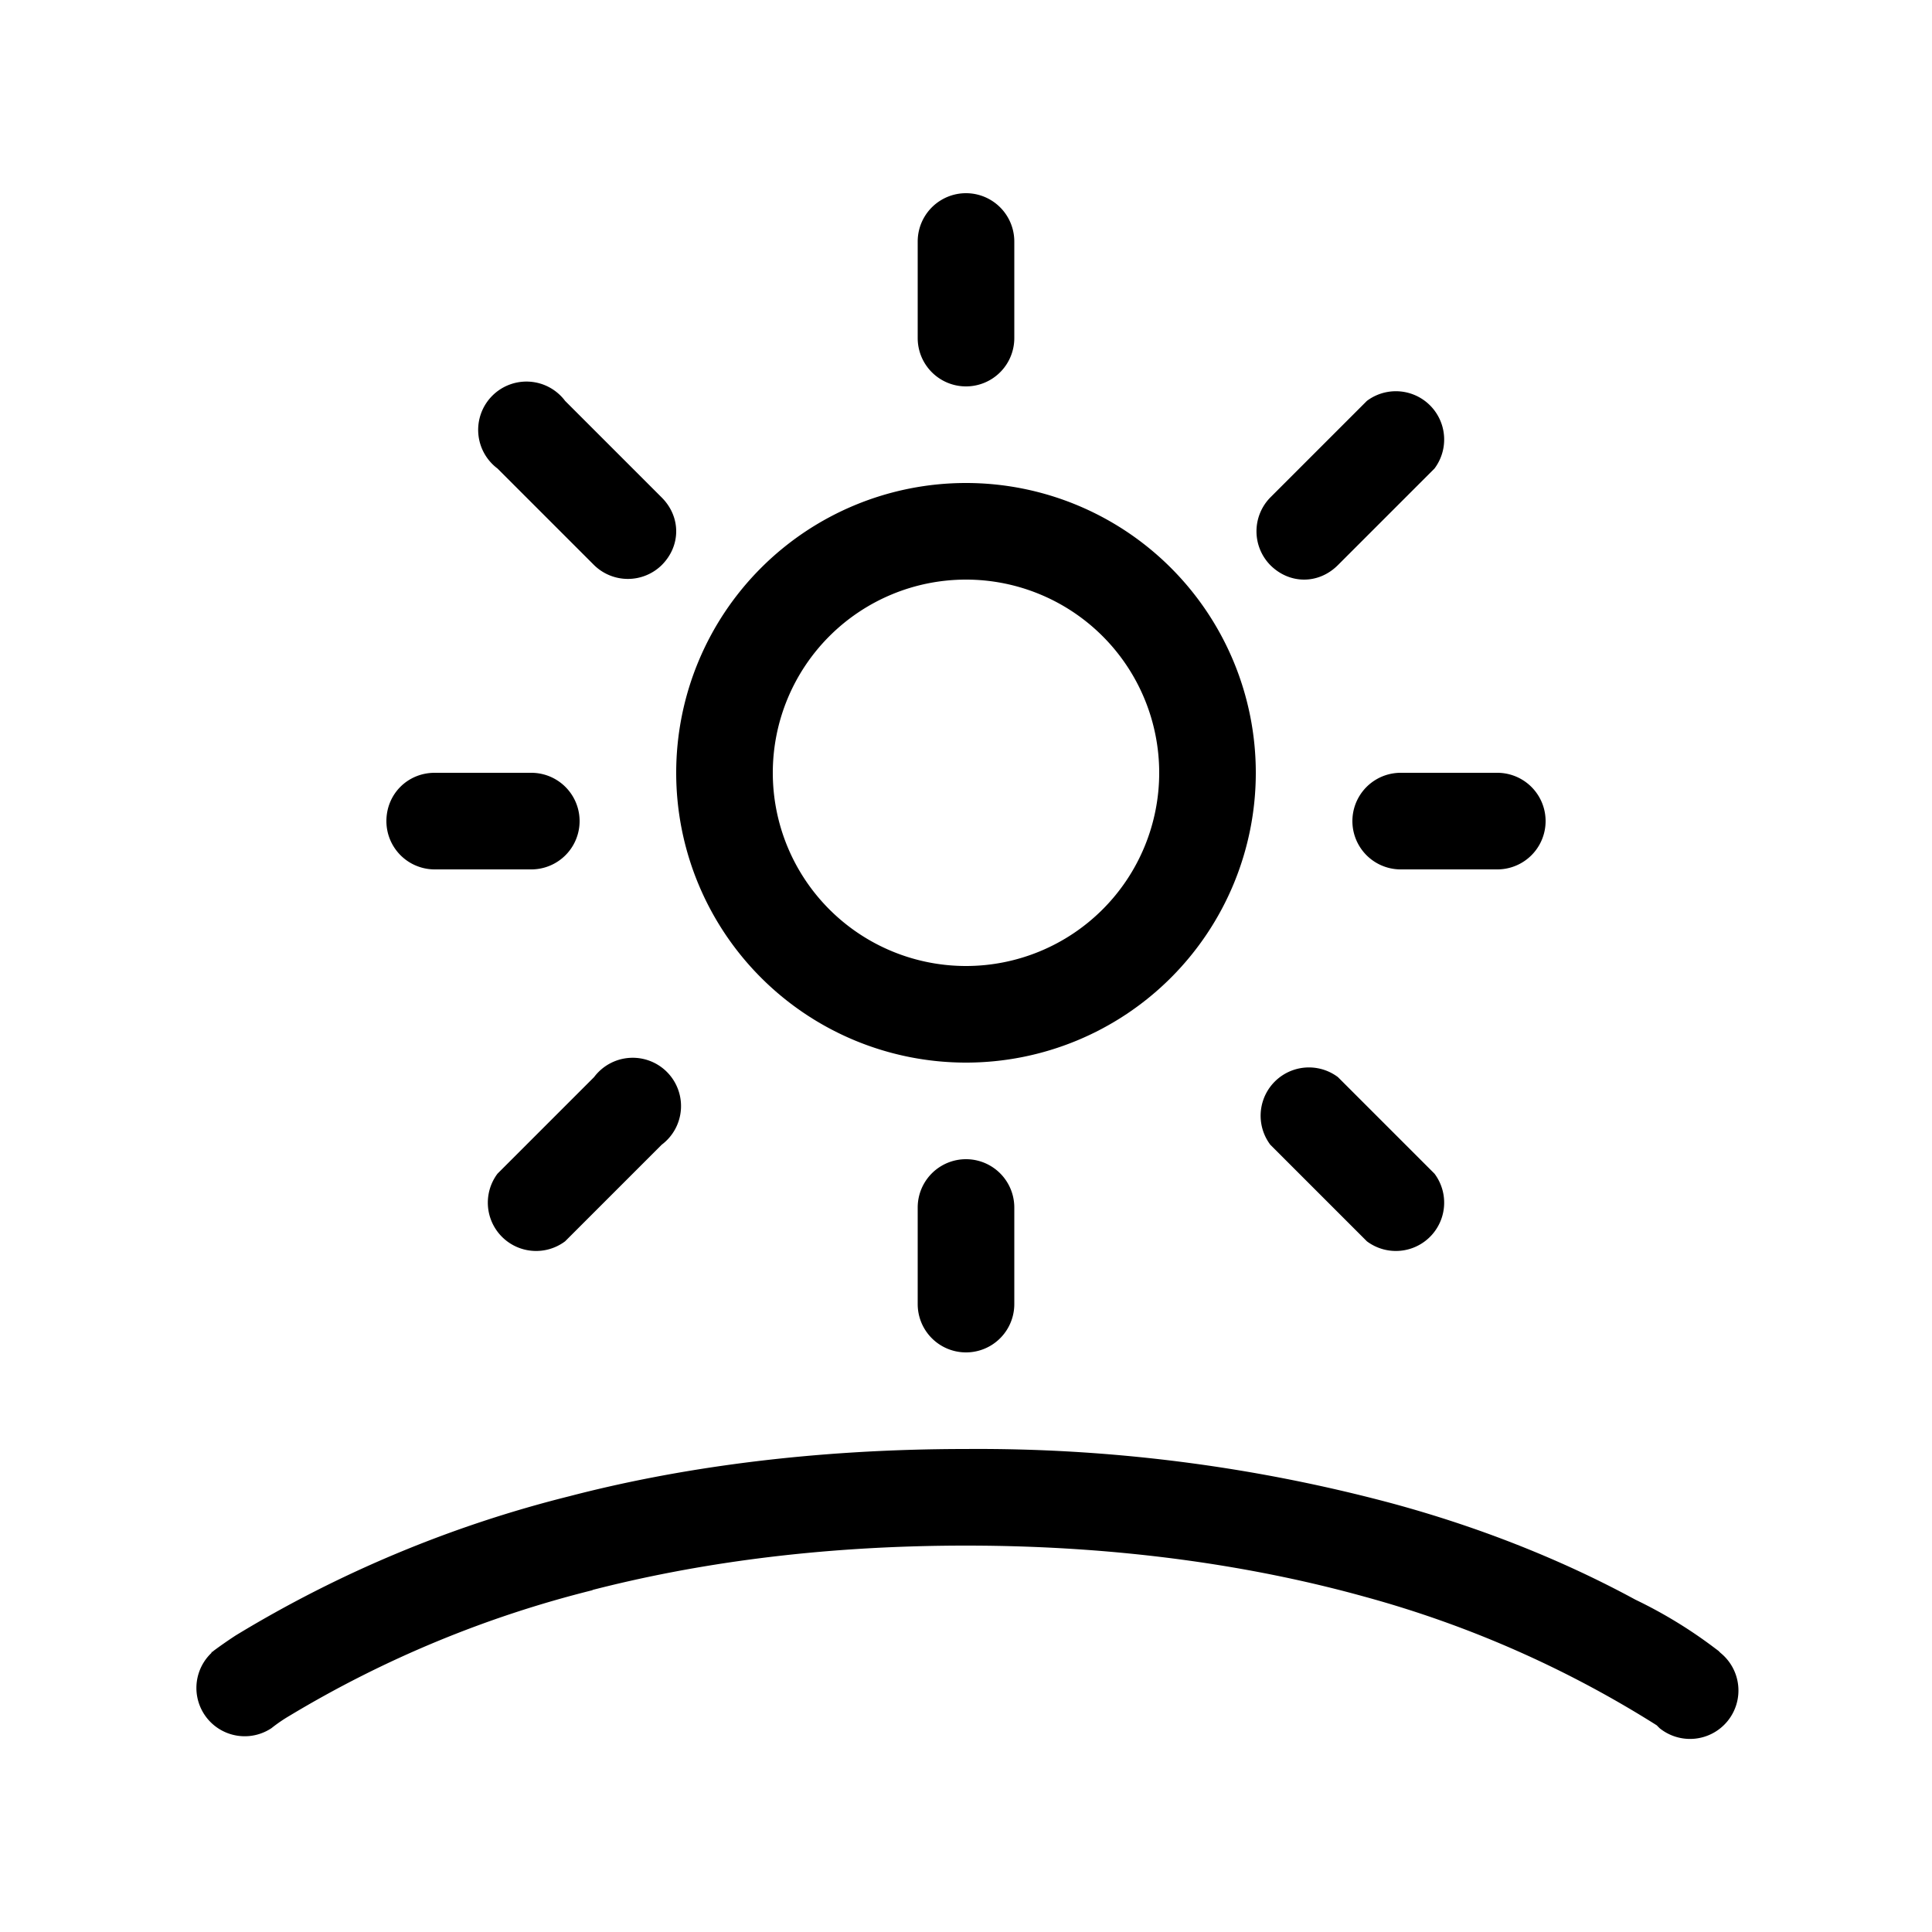 <svg width="20" height="20" viewBox="0 0 20 20" xmlns="http://www.w3.org/2000/svg"><path d="M9.5 2.5v1a.5.5 0 0 0 1 0v-1a.5.5 0 0 0-1 0ZM10 5a3 3 0 1 0 0 6 3 3 0 0 0 0-6ZM8 8a2 2 0 1 1 4 0 2 2 0 0 1-4 0Zm-1.87 8.46C7.18 16.19 8.46 16 10 16c1.67 0 3.05.23 4.13.53a11.17 11.17 0 0 1 3.02 1.33l.03.03a.5.5 0 0 0 .63-.78l-.02-.02-.04-.03a4.8 4.8 0 0 0-.82-.5c-.57-.31-1.42-.7-2.53-1A16.57 16.57 0 0 0 10 15c-1.62 0-3 .2-4.11.49a12.46 12.46 0 0 0-3.45 1.44 4.84 4.84 0 0 0-.23.16l-.01.01h-.01v.01a.5.5 0 0 0 .62.78 1.6 1.6 0 0 1 .19-.13 11.45 11.45 0 0 1 3.14-1.3ZM9.5 13.5v-1a.5.5 0 0 1 1 0v1a.5.5 0 0 1-1 0ZM4 8.5c0-.28.22-.5.5-.5h1a.5.5 0 0 1 0 1h-1a.5.5 0 0 1-.5-.5Zm10.5.5h1a.5.5 0 0 0 0-1h-1a.5.5 0 0 0 0 1ZM6.85 5.85a.5.5 0 0 1-.7 0l-1-1a.5.5 0 1 1 .7-.7l1 1c.2.2.2.5 0 .7Zm-.7 5.3a.5.5 0 1 1 .7.7l-1 1a.5.5 0 0 1-.7-.7l1-1Zm7-5.3c.2.2.5.2.7 0l1-1a.5.5 0 0 0-.7-.7l-1 1a.5.5 0 0 0 0 .7Zm.7 5.3a.5.5 0 0 0-.7.7l1 1a.5.5 0 0 0 .7-.7l-1-1Z"/></svg>